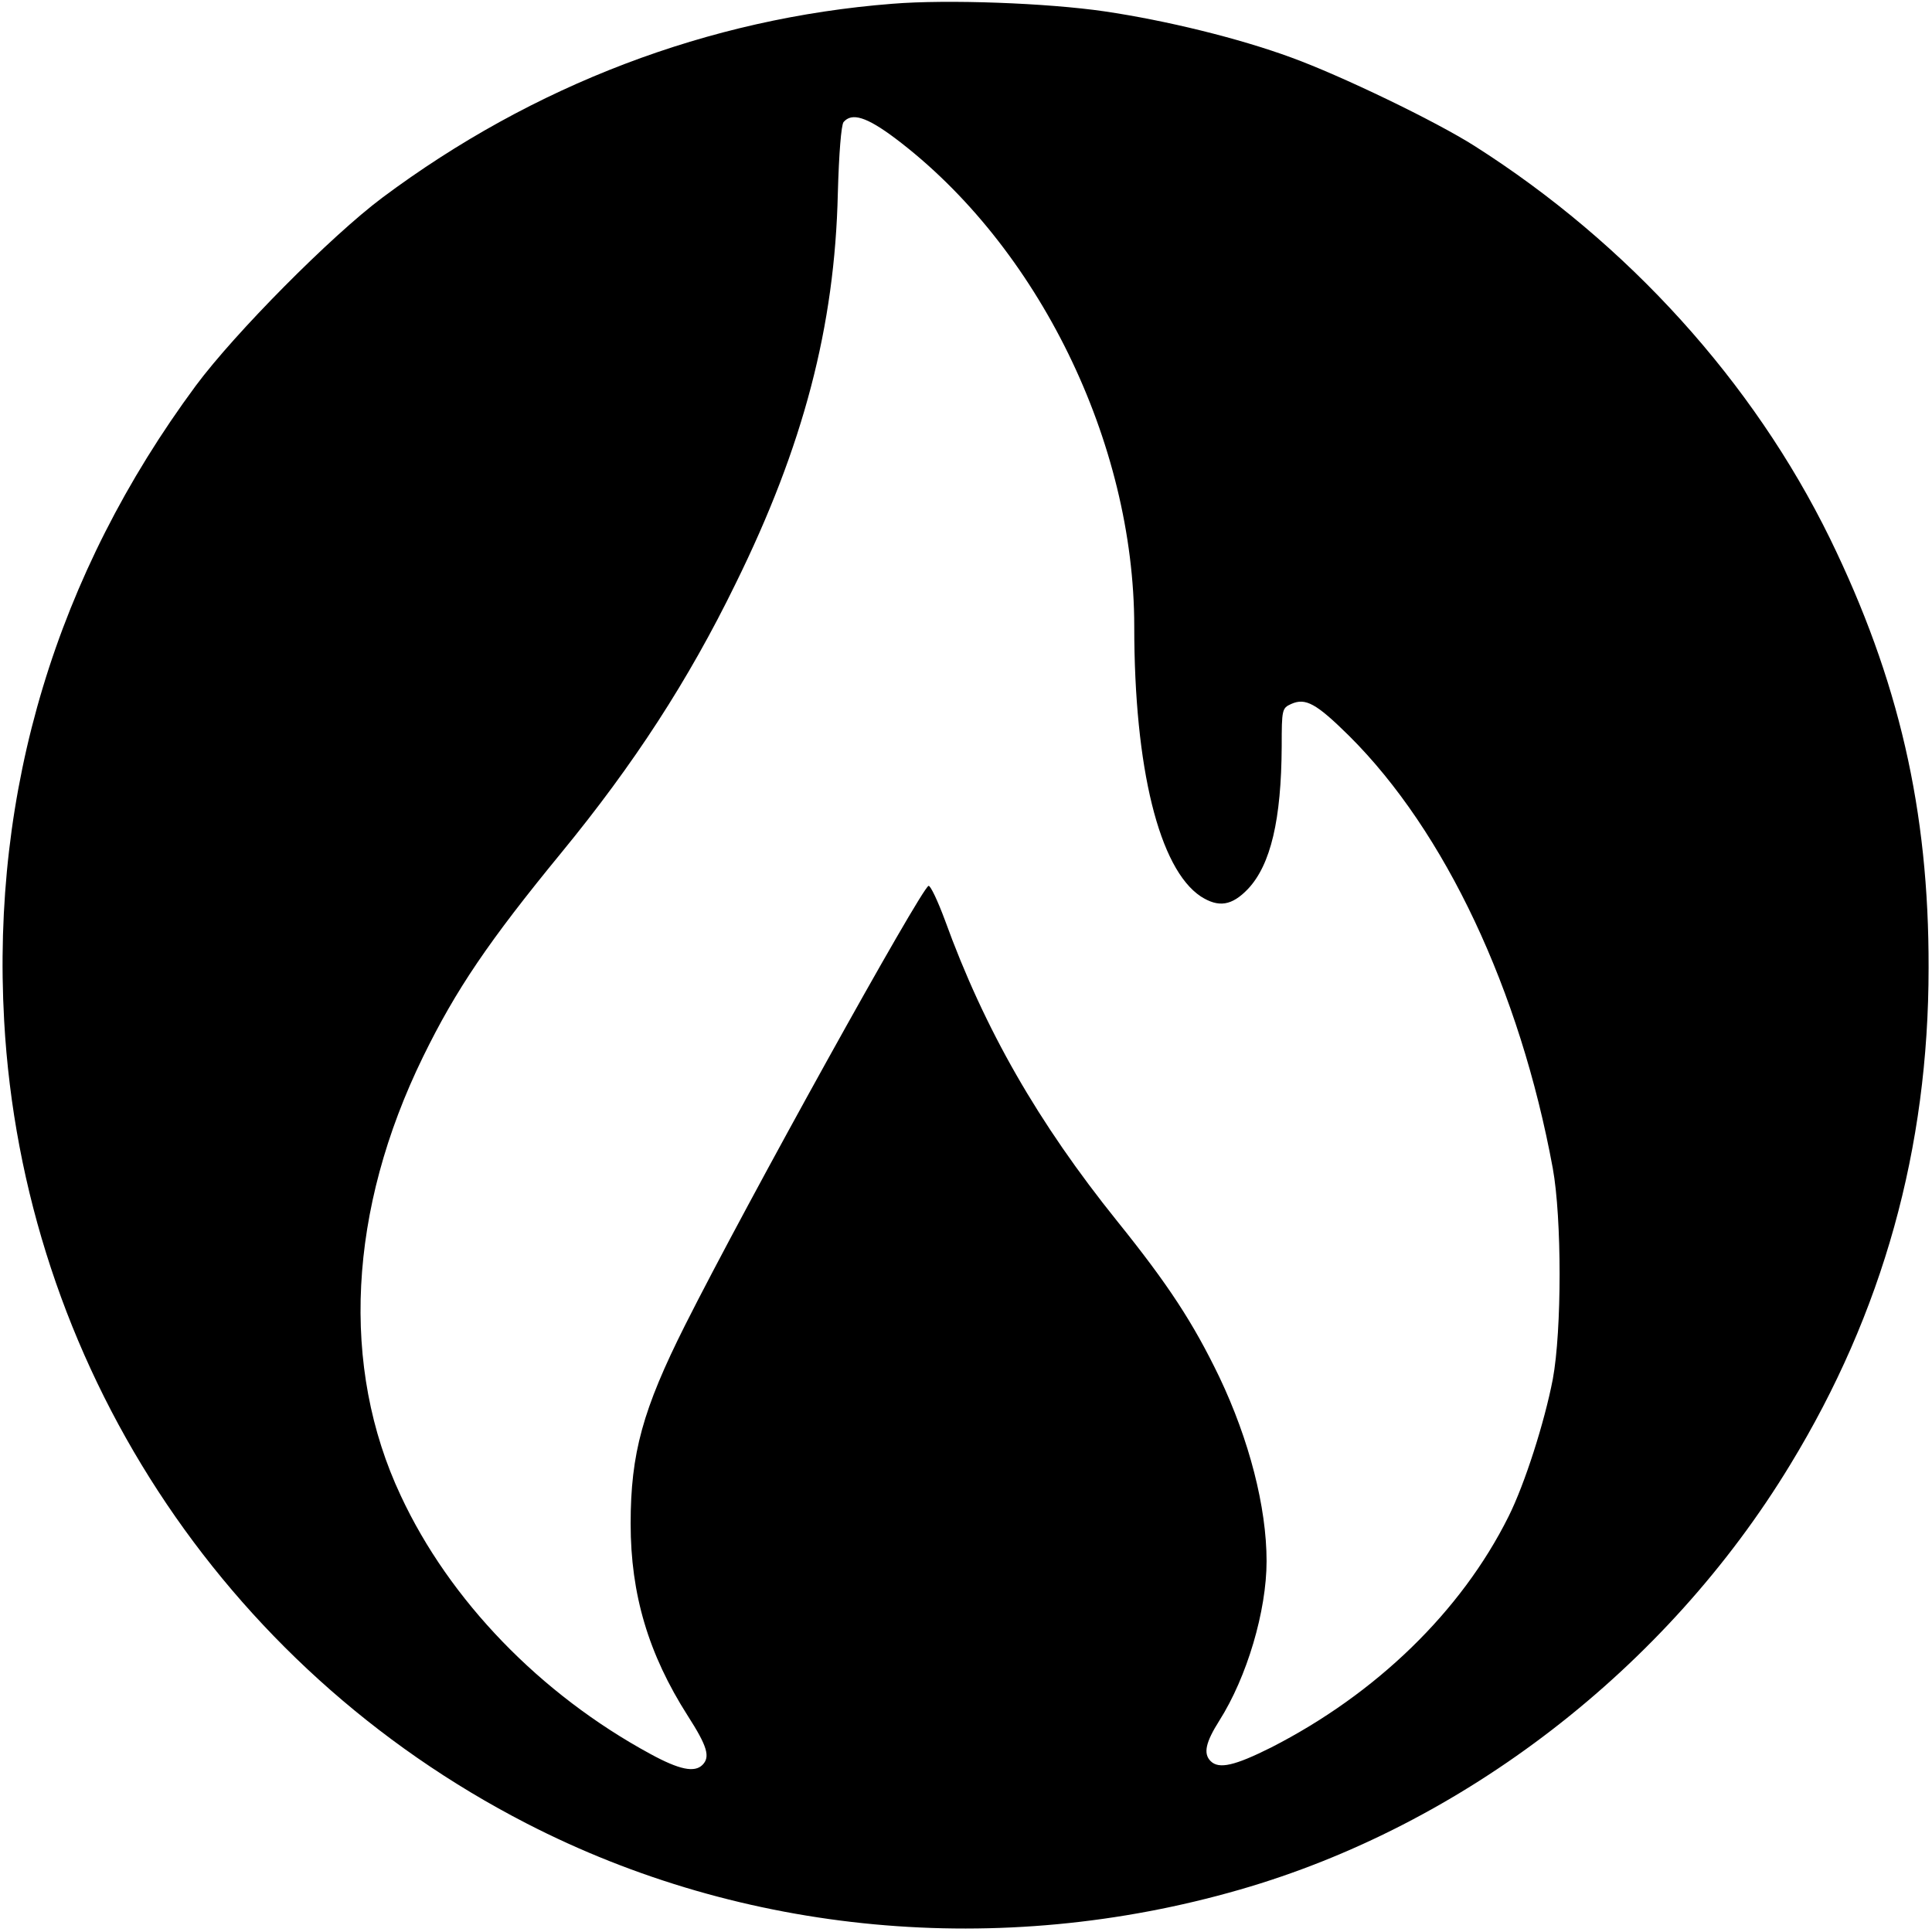 <?xml version="1.0" standalone="no"?>
<!DOCTYPE svg PUBLIC "-//W3C//DTD SVG 20010904//EN"
 "http://www.w3.org/TR/2001/REC-SVG-20010904/DTD/svg10.dtd">
<svg version="1.0" xmlns="http://www.w3.org/2000/svg"
 width="511pt" height="511pt" viewBox="0 0 511 511"
 preserveAspectRatio="xMidYMid meet">
<g transform="translate(0,511) scale(0.1,-0.1)"
fill="#000000" stroke="none">
<path d="M2360 5100 c-486 -38 -950 -215 -1349 -513 -135 -101 -389 -357 -493
-497 -369 -499 -541 -1069 -507 -1680 50 -901 575 -1708 1382 -2123 573 -295
1251 -358 1886 -175 591 170 1129 585 1456 1124 245 402 366 837 366 1314 1
417 -79 763 -261 1136 -203 414 -534 780 -940 1038 -104 66 -353 186 -485 234
-139 51 -331 98 -494 122 -151 22 -415 32 -561 20z m8 -356 c378 -285 632
-804 632 -1291 0 -375 66 -641 176 -714 47 -30 82 -25 125 20 60 64 88 183 89
377 0 98 1 101 25 112 38 17 66 2 154 -85 253 -252 451 -671 538 -1143 24
-132 24 -429 0 -558 -22 -114 -74 -277 -117 -363 -125 -251 -350 -469 -628
-611 -96 -48 -138 -58 -160 -36 -20 20 -13 50 23 107 73 115 125 290 125 422
0 143 -46 321 -125 487 -69 143 -134 243 -270 412 -209 260 -351 507 -456 797
-19 51 -38 91 -43 90 -20 -7 -481 -838 -644 -1162 -112 -223 -144 -339 -144
-525 0 -187 47 -345 151 -508 52 -81 60 -109 39 -130 -21 -21 -61 -13 -138 29
-291 158 -531 406 -660 683 -160 340 -139 756 59 1161 87 178 174 306 366 540
192 234 336 456 460 710 180 365 263 682 271 1034 3 107 9 179 15 188 22 26
61 14 137 -43z"/>
</g>
</svg>
